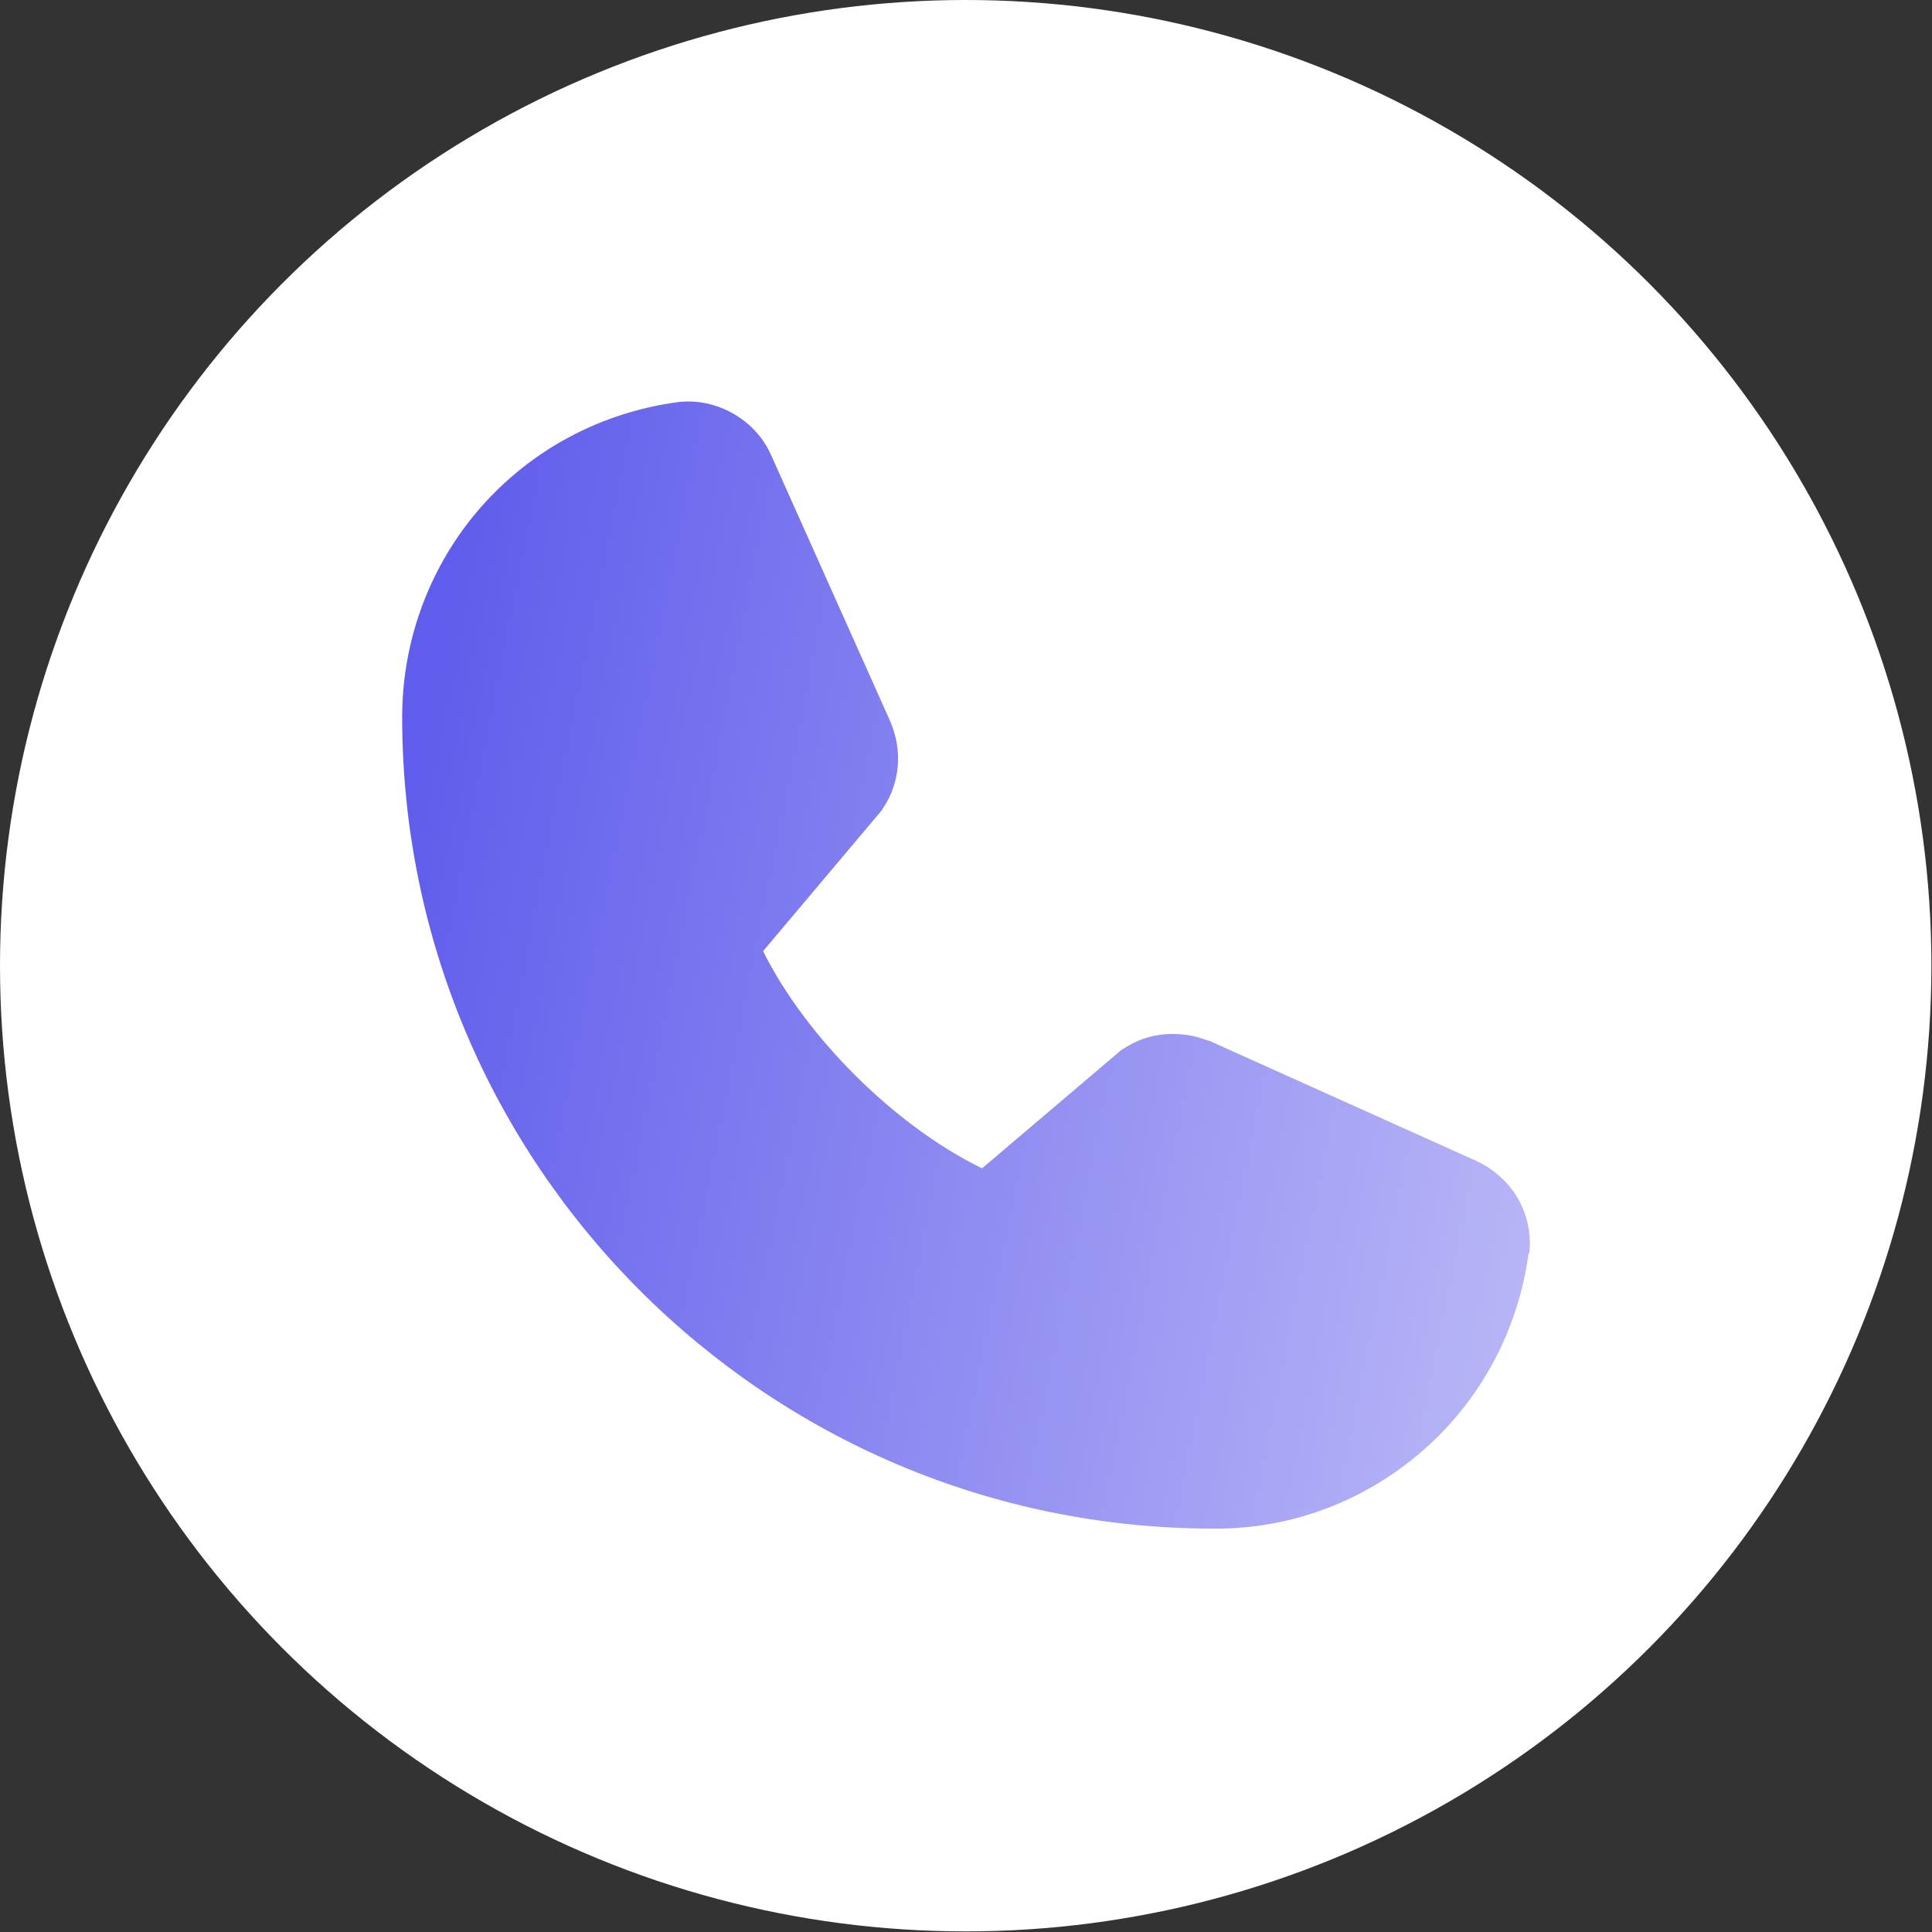 <?xml version="1.0" encoding="UTF-8"?>
<svg id="Layer_1" xmlns="http://www.w3.org/2000/svg" version="1.1" xmlns:xlink="http://www.w3.org/1999/xlink" viewBox="0 0 318.5 318.5">
  <rect x="0" y="0" width="318.5" height="318.5" fill="#333333" stroke="none"/>
  <!-- Generator: Adobe Illustrator 29.1.0, SVG Export Plug-In . SVG Version: 2.1.0 Build 142)  -->
  <defs>
    <style>
      .st0 {
        fill: #fff;
      }

      .st1 {
        fill: url(#linear-gradient);
      }
    </style>
    <linearGradient id="linear-gradient" x1="-356.9" y1="729.4" x2="-156.4" y2="689.6" gradientTransform="translate(422.5 871.6) scale(1 -1)" gradientUnits="userSpaceOnUse">
      <stop offset="0" stop-color="#615dec"/>
      <stop offset="1" stop-color="#bbb9f7"/>
    </linearGradient>
  </defs>
  <circle class="st0" cx="159.2" cy="159.2" r="159.2"/>
  <path class="st1" d="M252,206.6c-1.7,12.6-7.8,24.1-17.4,32.5-9.6,8.4-21.8,13-34.5,12.9-73.8,0-133.8-60-133.8-133.8,0-12.7,4.6-25,12.9-34.5,8.4-9.6,19.9-15.7,32.5-17.4,3.2-.4,6.4.3,9.2,1.9,2.8,1.6,5,4,6.3,7l19.6,43.8h0c1,2.4,1.4,4.8,1.2,7.3-.2,2.4-1,4.8-2.4,6.9-.2.3-.3.5-.5.7l-19.3,22.9c7,14.1,21.7,28.8,36.1,35.8l22.6-19.2c.2-.2.5-.4.7-.5,2.1-1.4,4.4-2.2,6.9-2.4,2.5-.2,4.9.2,7.2,1.1h.1c0,0,43.8,19.7,43.8,19.7,2.9,1.3,5.4,3.5,7,6.2,1.6,2.8,2.3,6,1.9,9.2Z"/>
</svg>